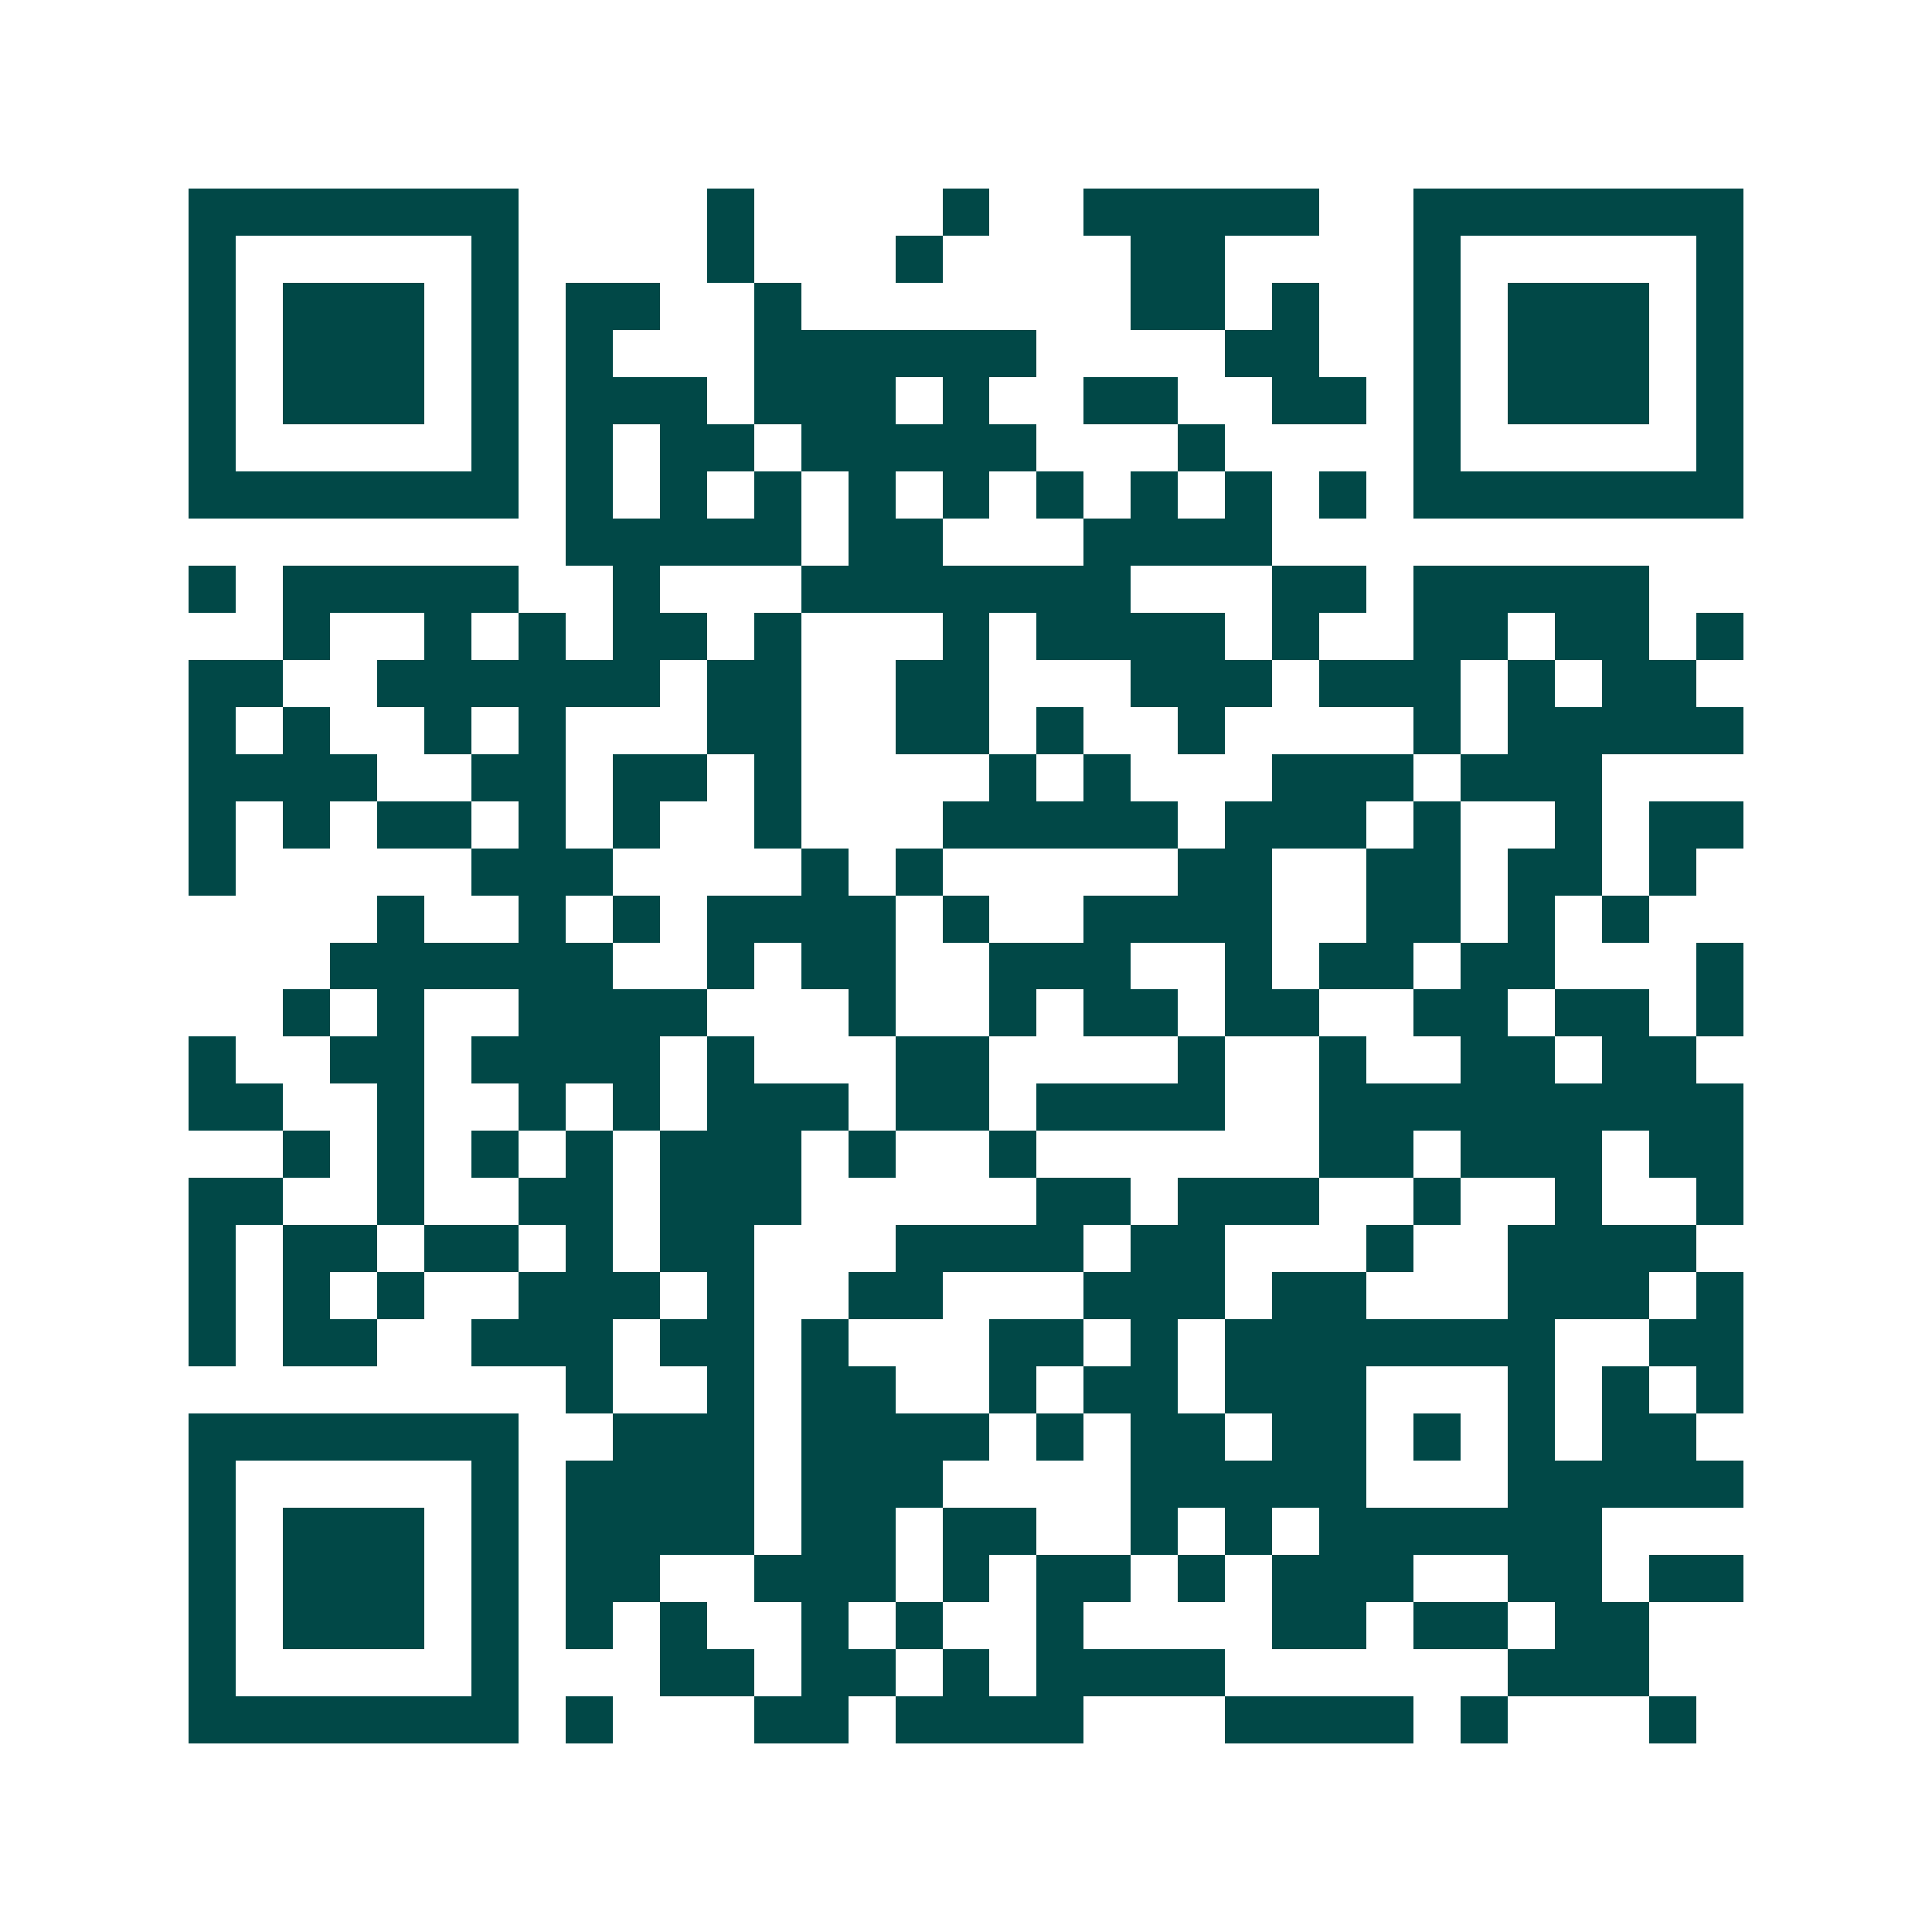 <svg xmlns="http://www.w3.org/2000/svg" width="200" height="200" viewBox="0 0 41 41" shape-rendering="crispEdges"><path fill="#ffffff" d="M0 0h41v41H0z"/><path stroke="#014847" d="M4 4.5h7m4 0h1m4 0h1m2 0h5m2 0h7M4 5.5h1m5 0h1m4 0h1m3 0h1m4 0h2m4 0h1m5 0h1M4 6.5h1m1 0h3m1 0h1m1 0h2m2 0h1m7 0h2m1 0h1m2 0h1m1 0h3m1 0h1M4 7.5h1m1 0h3m1 0h1m1 0h1m3 0h6m4 0h2m2 0h1m1 0h3m1 0h1M4 8.5h1m1 0h3m1 0h1m1 0h3m1 0h3m1 0h1m2 0h2m2 0h2m1 0h1m1 0h3m1 0h1M4 9.5h1m5 0h1m1 0h1m1 0h2m1 0h5m3 0h1m4 0h1m5 0h1M4 10.5h7m1 0h1m1 0h1m1 0h1m1 0h1m1 0h1m1 0h1m1 0h1m1 0h1m1 0h1m1 0h7M12 11.5h5m1 0h2m3 0h4M4 12.5h1m1 0h5m2 0h1m3 0h7m3 0h2m1 0h5M6 13.5h1m2 0h1m1 0h1m1 0h2m1 0h1m3 0h1m1 0h4m1 0h1m2 0h2m1 0h2m1 0h1M4 14.5h2m2 0h6m1 0h2m2 0h2m3 0h3m1 0h3m1 0h1m1 0h2M4 15.5h1m1 0h1m2 0h1m1 0h1m3 0h2m2 0h2m1 0h1m2 0h1m4 0h1m1 0h5M4 16.5h4m2 0h2m1 0h2m1 0h1m4 0h1m1 0h1m3 0h3m1 0h3M4 17.5h1m1 0h1m1 0h2m1 0h1m1 0h1m2 0h1m3 0h5m1 0h3m1 0h1m2 0h1m1 0h2M4 18.5h1m5 0h3m4 0h1m1 0h1m5 0h2m2 0h2m1 0h2m1 0h1M8 19.5h1m2 0h1m1 0h1m1 0h4m1 0h1m2 0h4m2 0h2m1 0h1m1 0h1M7 20.5h6m2 0h1m1 0h2m2 0h3m2 0h1m1 0h2m1 0h2m3 0h1M6 21.5h1m1 0h1m2 0h4m3 0h1m2 0h1m1 0h2m1 0h2m2 0h2m1 0h2m1 0h1M4 22.5h1m2 0h2m1 0h4m1 0h1m3 0h2m4 0h1m2 0h1m2 0h2m1 0h2M4 23.5h2m2 0h1m2 0h1m1 0h1m1 0h3m1 0h2m1 0h4m2 0h9M6 24.5h1m1 0h1m1 0h1m1 0h1m1 0h3m1 0h1m2 0h1m6 0h2m1 0h3m1 0h2M4 25.5h2m2 0h1m2 0h2m1 0h3m5 0h2m1 0h3m2 0h1m2 0h1m2 0h1M4 26.5h1m1 0h2m1 0h2m1 0h1m1 0h2m3 0h4m1 0h2m3 0h1m2 0h4M4 27.5h1m1 0h1m1 0h1m2 0h3m1 0h1m2 0h2m3 0h3m1 0h2m3 0h3m1 0h1M4 28.5h1m1 0h2m2 0h3m1 0h2m1 0h1m3 0h2m1 0h1m1 0h7m2 0h2M12 29.5h1m2 0h1m1 0h2m2 0h1m1 0h2m1 0h3m3 0h1m1 0h1m1 0h1M4 30.5h7m2 0h3m1 0h4m1 0h1m1 0h2m1 0h2m1 0h1m1 0h1m1 0h2M4 31.5h1m5 0h1m1 0h4m1 0h3m4 0h5m3 0h5M4 32.5h1m1 0h3m1 0h1m1 0h4m1 0h2m1 0h2m2 0h1m1 0h1m1 0h6M4 33.5h1m1 0h3m1 0h1m1 0h2m2 0h3m1 0h1m1 0h2m1 0h1m1 0h3m2 0h2m1 0h2M4 34.5h1m1 0h3m1 0h1m1 0h1m1 0h1m2 0h1m1 0h1m2 0h1m4 0h2m1 0h2m1 0h2M4 35.5h1m5 0h1m3 0h2m1 0h2m1 0h1m1 0h4m6 0h3M4 36.5h7m1 0h1m3 0h2m1 0h4m3 0h4m1 0h1m3 0h1"/></svg>
